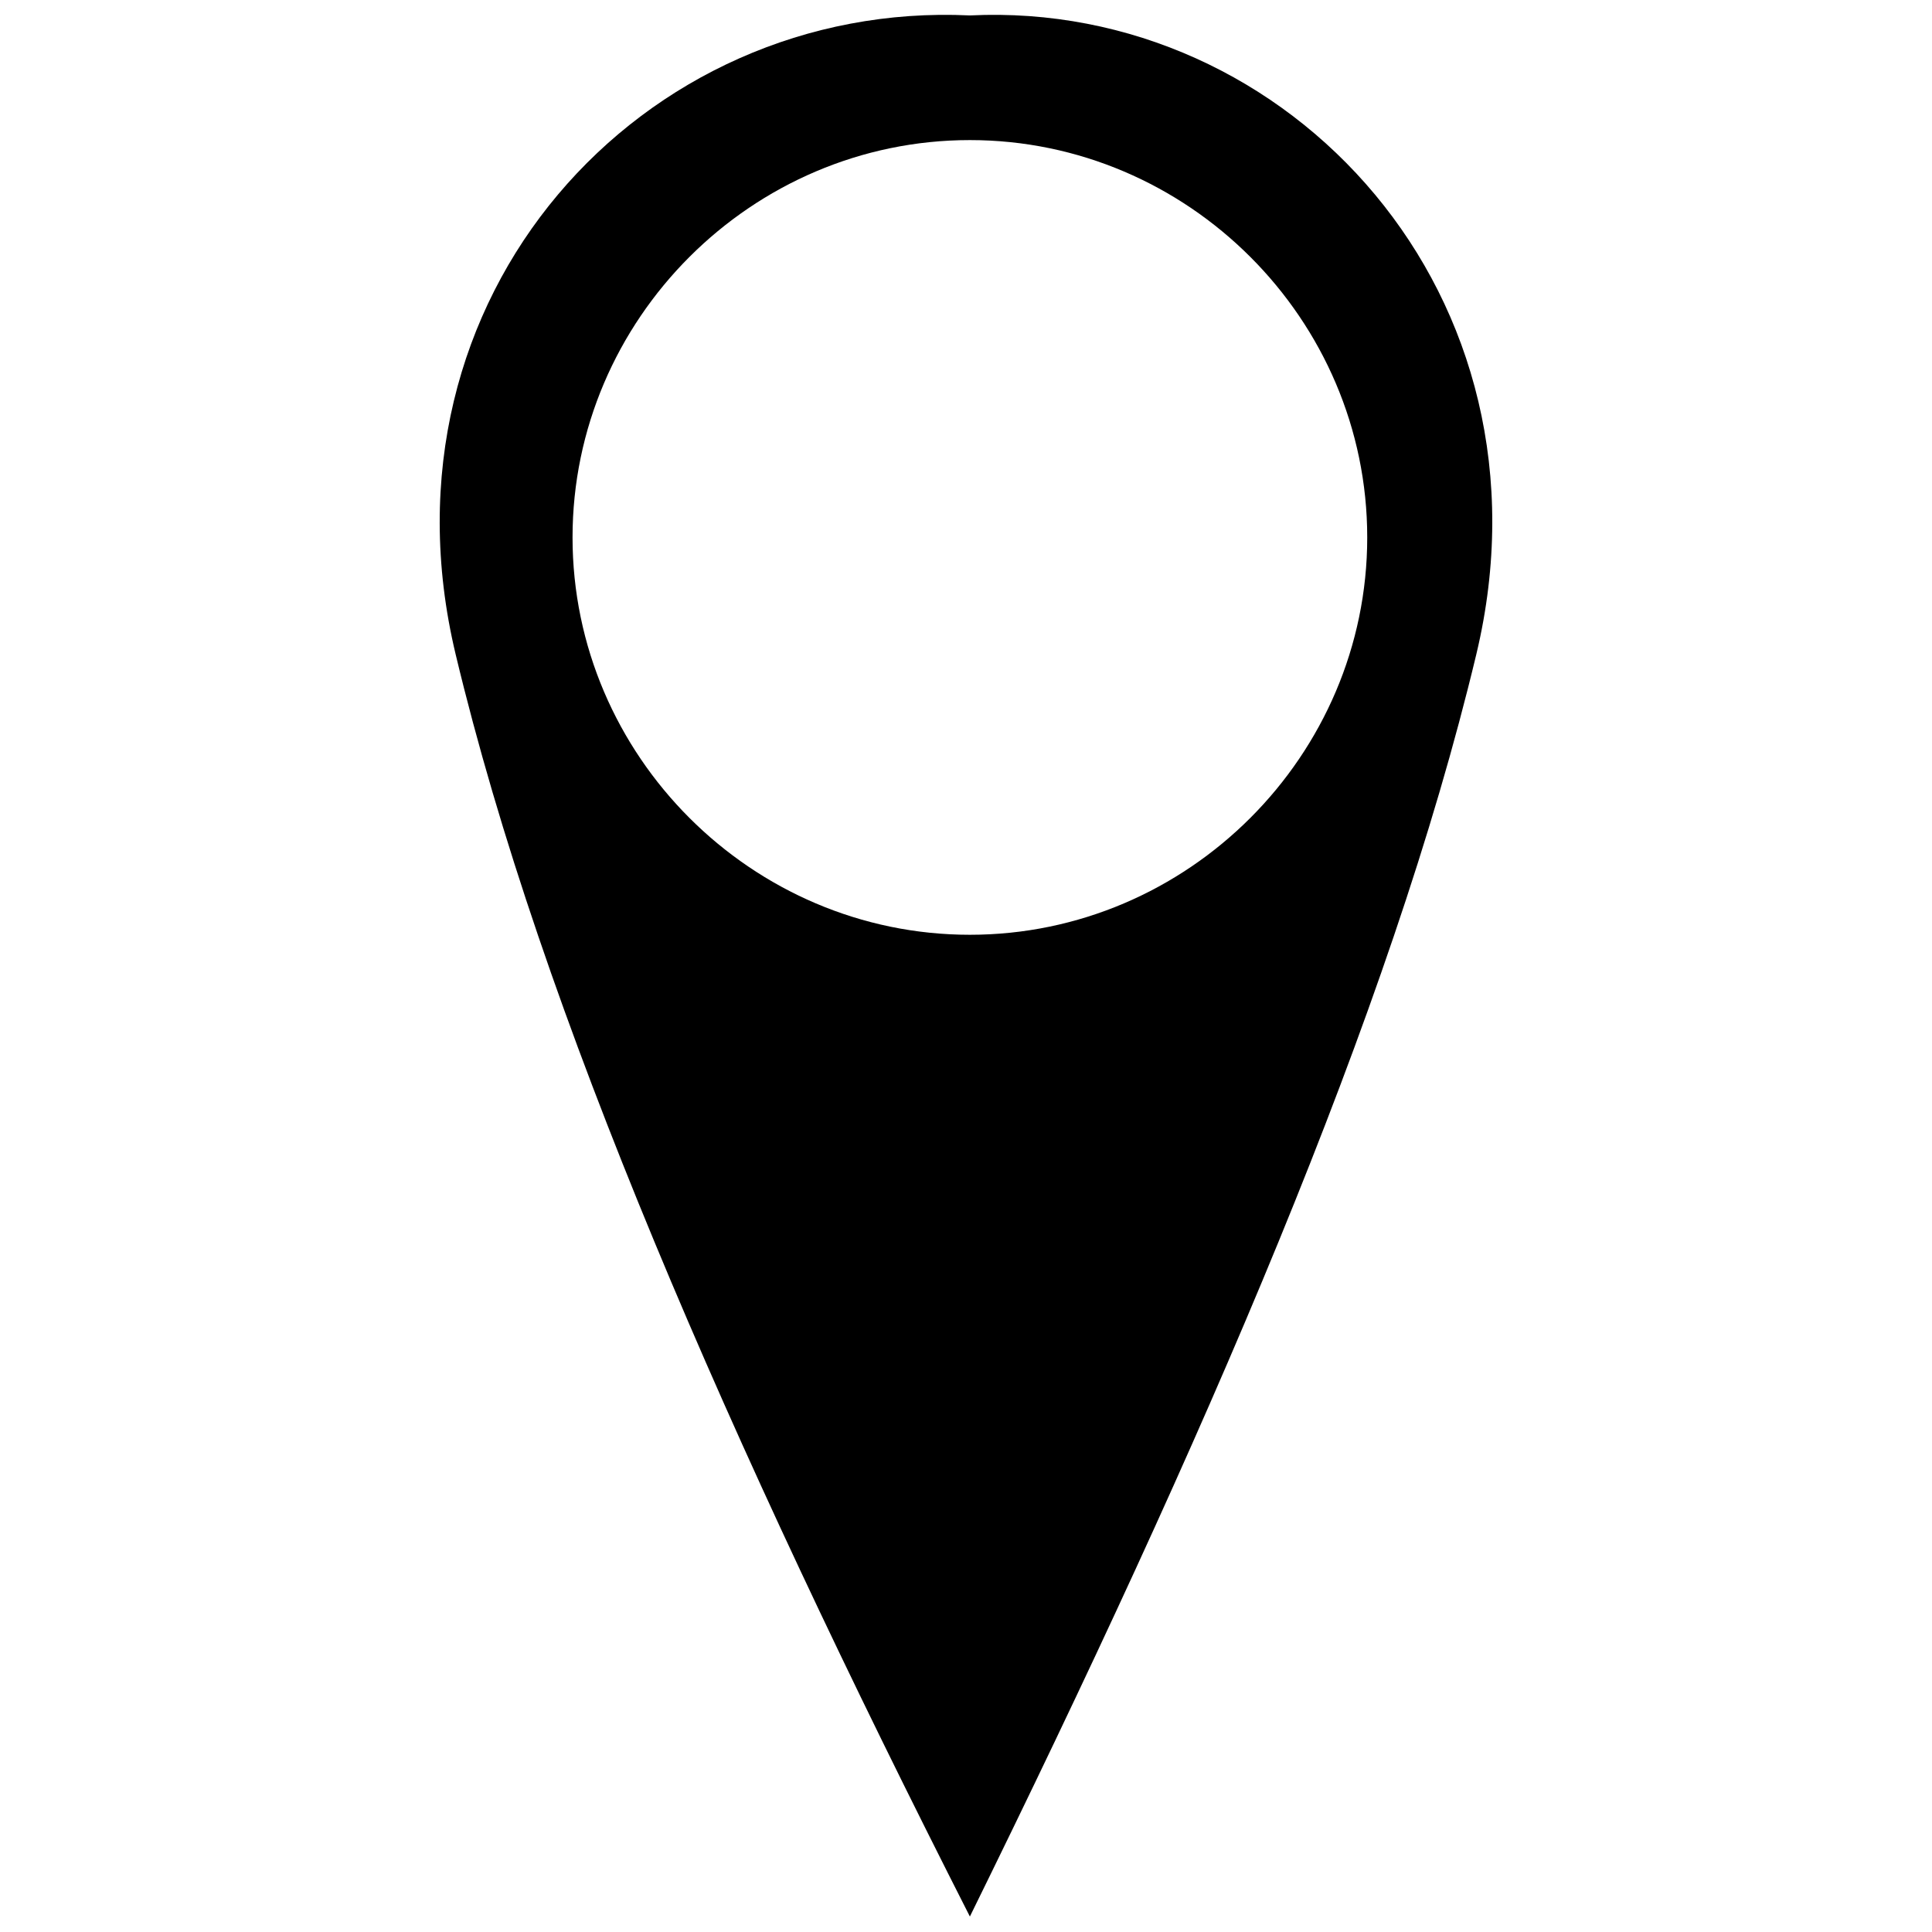 <?xml version="1.0" encoding="UTF-8"?>
<!-- The Best Svg Icon site in the world: iconSvg.co, Visit us! https://iconsvg.co -->
<svg width="800px" height="800px" version="1.1" viewBox="144 144 512 512" xmlns="http://www.w3.org/2000/svg">
 <defs>
  <clipPath id="a">
   <path d="m260 148.09h280v503.81h-280z"/>
  </clipPath>
 </defs>
 <g clip-path="url(#a)">
  <path d="m401.03 148.09c84.656-4.129 156.93 74.332 134.21 169.31-22.711 94.98-72.27 208.54-134.21 334.5-64.008-125.95-113.56-239.52-136.28-334.5-22.711-94.98 49.555-173.44 136.28-169.31zm0 33.035c57.812 0 105.3 47.492 105.3 105.3s-47.492 105.3-105.3 105.3-105.3-47.492-105.3-105.3 47.492-105.3 105.3-105.3z" fill-rule="evenodd"/>
 </g>
</svg>